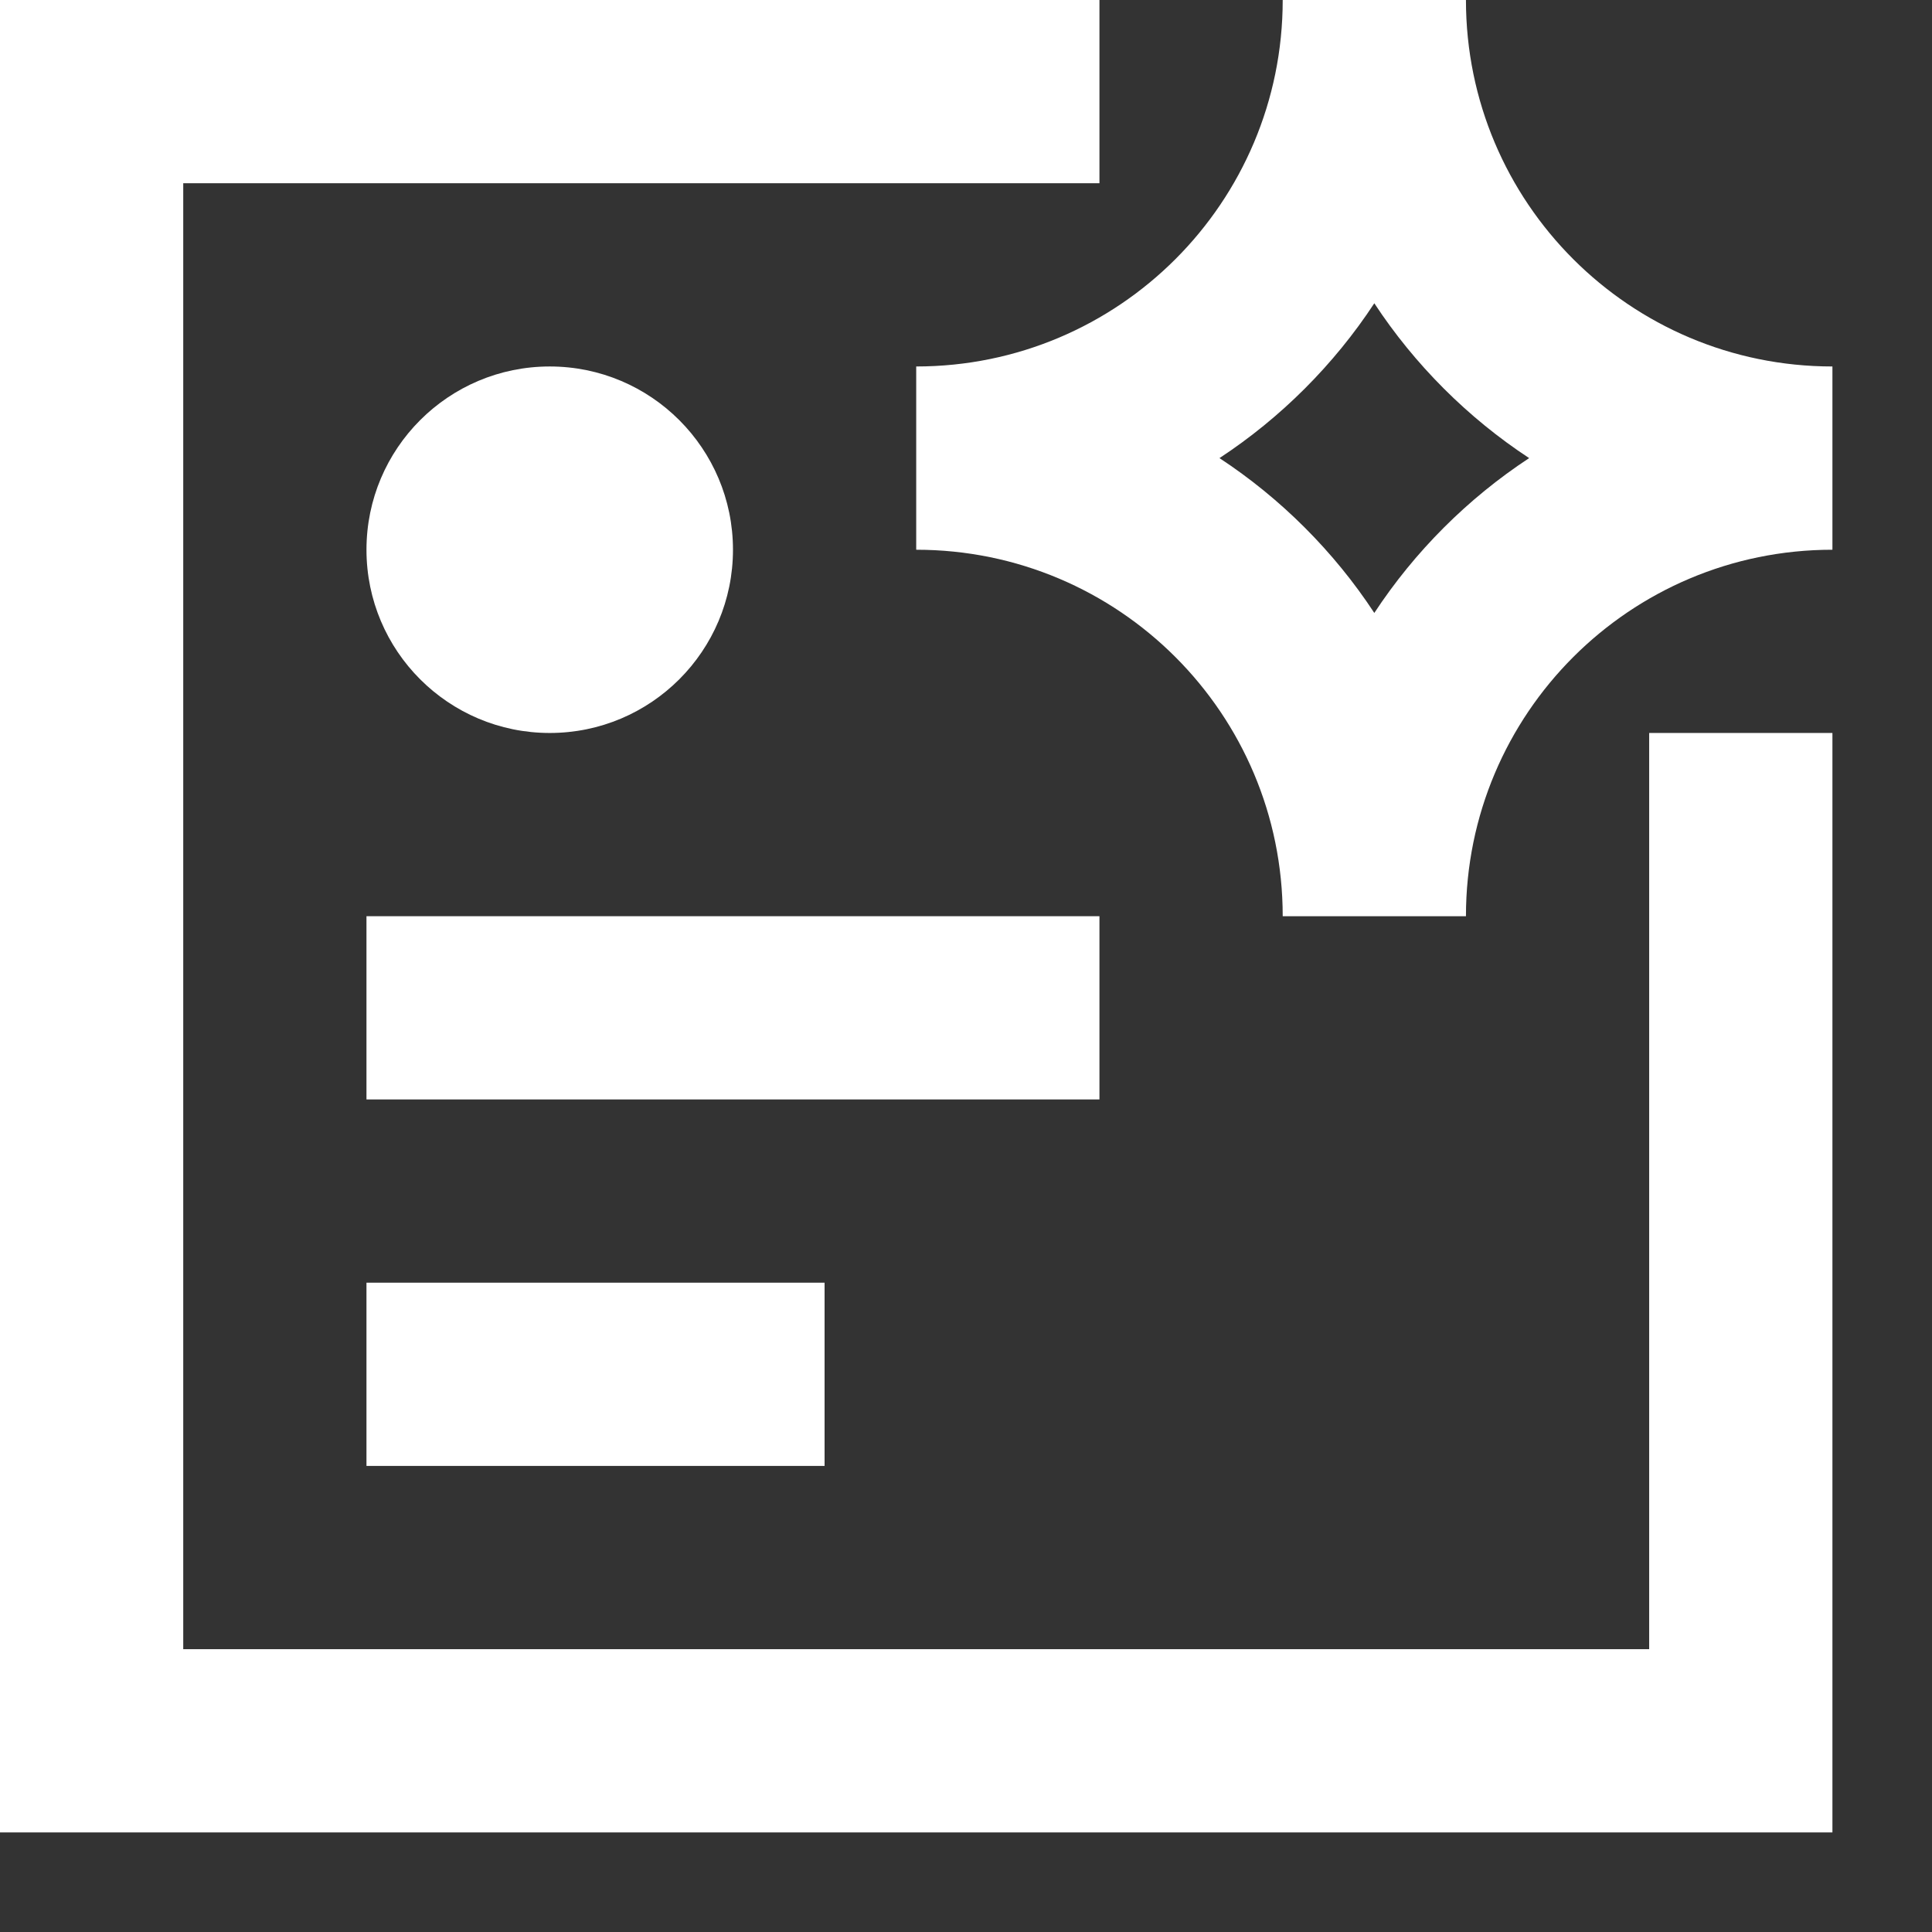 <svg xmlns="http://www.w3.org/2000/svg" width="70" height="70" viewBox="0 0 70 70" fill="none"><rect x="0" y="0" width="70" height="70" fill="#333333" stroke="none"/><path d="M59.753 59.753H6.639V6.639H39.835V0H0V66.392H66.392V26.557H59.753V59.753Z" fill="white"></path><path d="M39.835 33.196H13.278V39.835H39.835V33.196Z" fill="white"></path><path d="M29.876 46.474H13.278V53.113H29.876V46.474Z" fill="white"></path><path d="M19.918 26.557C23.584 26.557 26.557 23.584 26.557 19.918C26.557 16.251 23.584 13.278 19.918 13.278C16.251 13.278 13.278 16.251 13.278 19.918C13.278 23.584 16.251 26.557 19.918 26.557Z" fill="white"></path><path d="M53.114 0H46.475C46.475 7.336 40.533 13.278 33.196 13.278V19.918C40.533 19.918 46.475 25.86 46.475 33.196H53.114C53.114 25.86 59.056 19.918 66.392 19.918V13.278C59.056 13.278 53.114 7.336 53.114 0ZM49.794 22.208C48.334 19.984 46.408 18.059 44.184 16.598C46.408 15.137 48.334 13.212 49.794 10.988C51.255 13.212 53.18 15.137 55.404 16.598C53.18 18.059 51.255 19.984 49.794 22.208Z" fill="white"></path></svg>